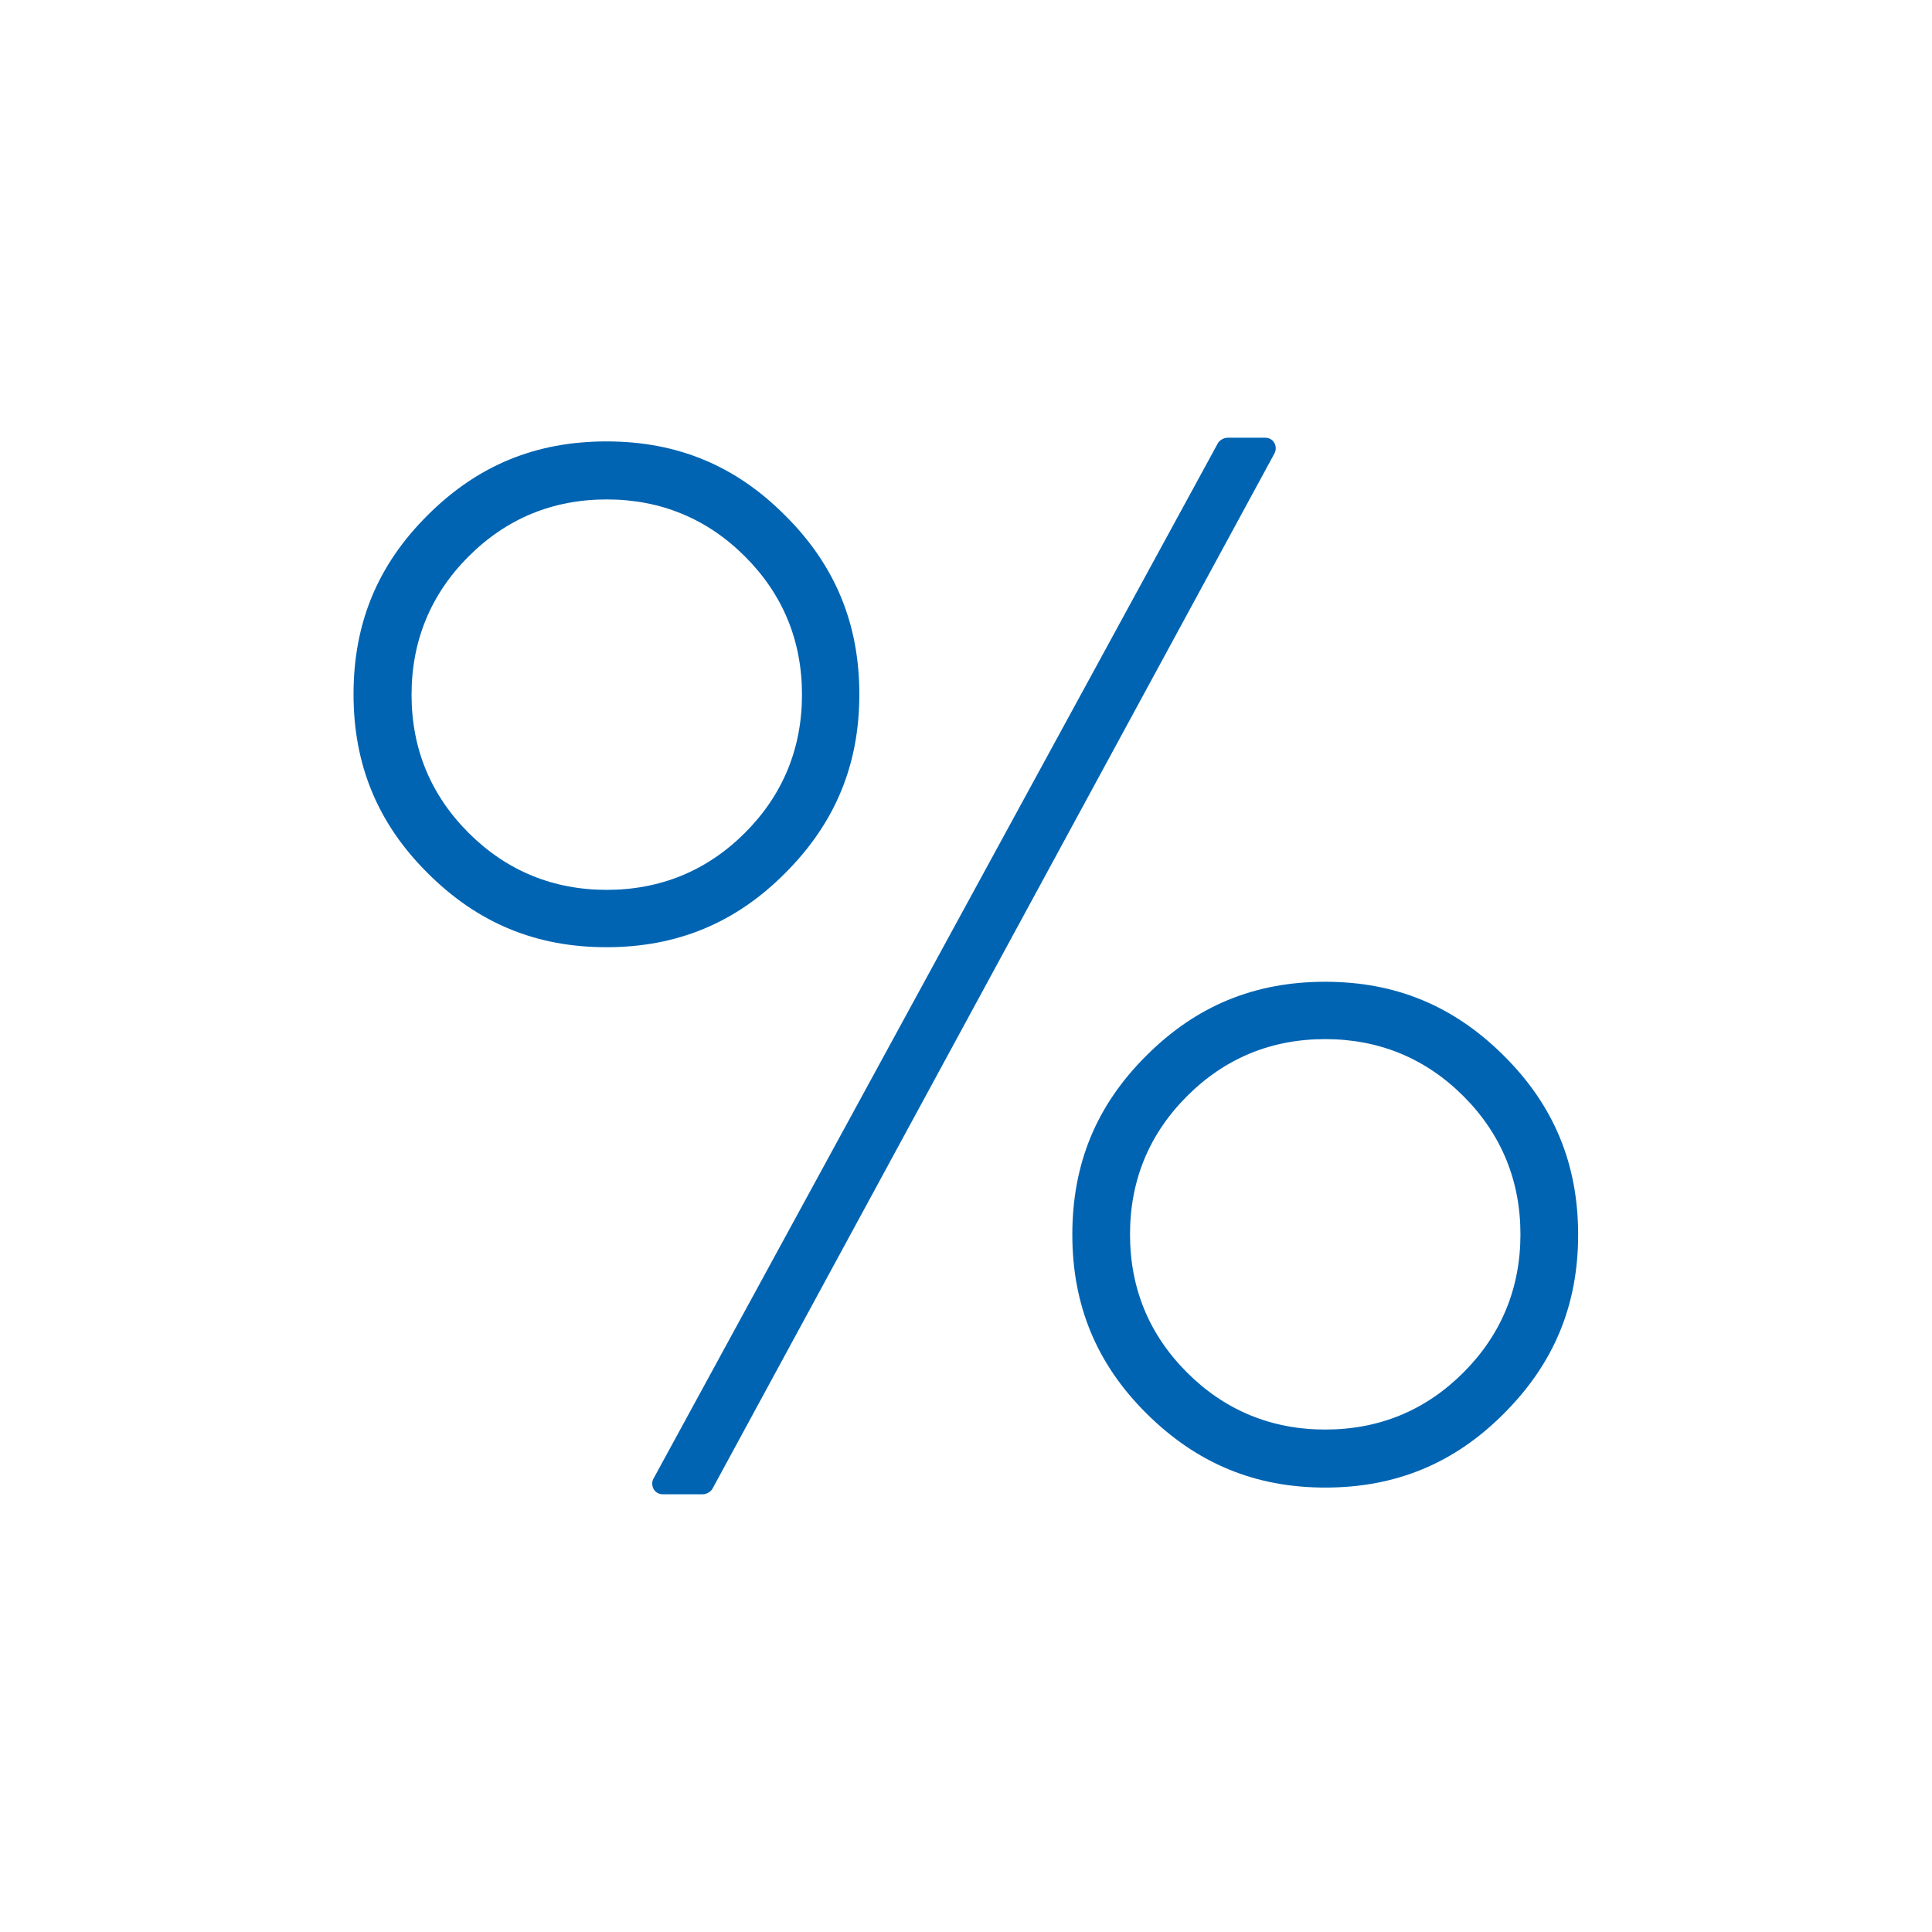 <?xml version="1.0" encoding="utf-8"?>
<svg version="1.1" id="Layer_1" xmlns="http://www.w3.org/2000/svg" xmlns:xlink="http://www.w3.org/1999/xlink" x="0px" y="0px"
	 viewBox="0 0 576 576" style="enable-background:new 0 0 576 576;" xml:space="preserve">
<g fill="rgb(0, 100, 178)">
	<path d="M380.1,132.4c-0.5-1.2-1.6-1.9-2.9-1.9H366c-1.2,0-2.6,0.8-3.1,2l-168,308.2c-0.5,0.8-0.6,1.9-0.2,2.9
		c0.5,1.2,1.6,1.9,2.9,1.9h11.9c1.2,0,2.6-0.8,3.1-2l167.3-308.2C380.4,134.4,380.5,133.4,380.1,132.4z"/>
	<path d="M234.1,153.7c-14.8-14.9-32.2-22.1-53.3-22.1c-21.1,0-38.5,7.2-53.3,22c-14.9,14.8-22.1,32.2-22.1,53.4
		c0,21,7.2,38.5,22.1,53.3c14.9,14.9,32.3,22.1,53.3,22.1c21,0,38.5-7.2,53.3-22.1c14.9-14.9,22.1-32.3,22.1-53.3
		S249,168.5,234.1,153.7z M180.9,265.3c-16,0-29.9-5.7-41.2-17c-11.3-11.3-17-25.1-17-41.2c0-16,5.7-29.9,17-41.2
		c11.3-11.3,25.1-17,41.2-17c16,0,29.9,5.7,41.2,17c11.3,11.3,17,25.1,17,41.2c0,16-5.7,29.9-17,41.2v0
		C210.8,259.6,196.9,265.3,180.9,265.3z"/>
	<path d="M448.4,314.8c-14.9-14.9-32.3-22.1-53.3-22.1c-21.1,0-38.5,7.2-53.3,22c-14.9,14.8-22.1,32.2-22.1,53.4
	c0,21,7.2,38.5,22.1,53.3c15,14.9,32.4,22.1,53.3,22.1c21,0,38.5-7.2,53.3-22.1c14.9-14.9,22.1-32.3,22.1-53.3
	C470.5,347.1,463.3,329.6,448.4,314.8z M453.3,368c0,16-5.7,29.9-17,41.2c-11.3,11.3-25.1,17-41.2,17c-16,0-29.9-5.7-41.2-17
	c-11.3-11.3-17-25.1-17-41.2s5.7-29.9,17-41.2c11.3-11.3,25.1-17,41.2-17c16,0,29.9,5.7,41.2,17C447.6,338.1,453.3,352,453.3,368z"
	/>
</g>
</svg>
